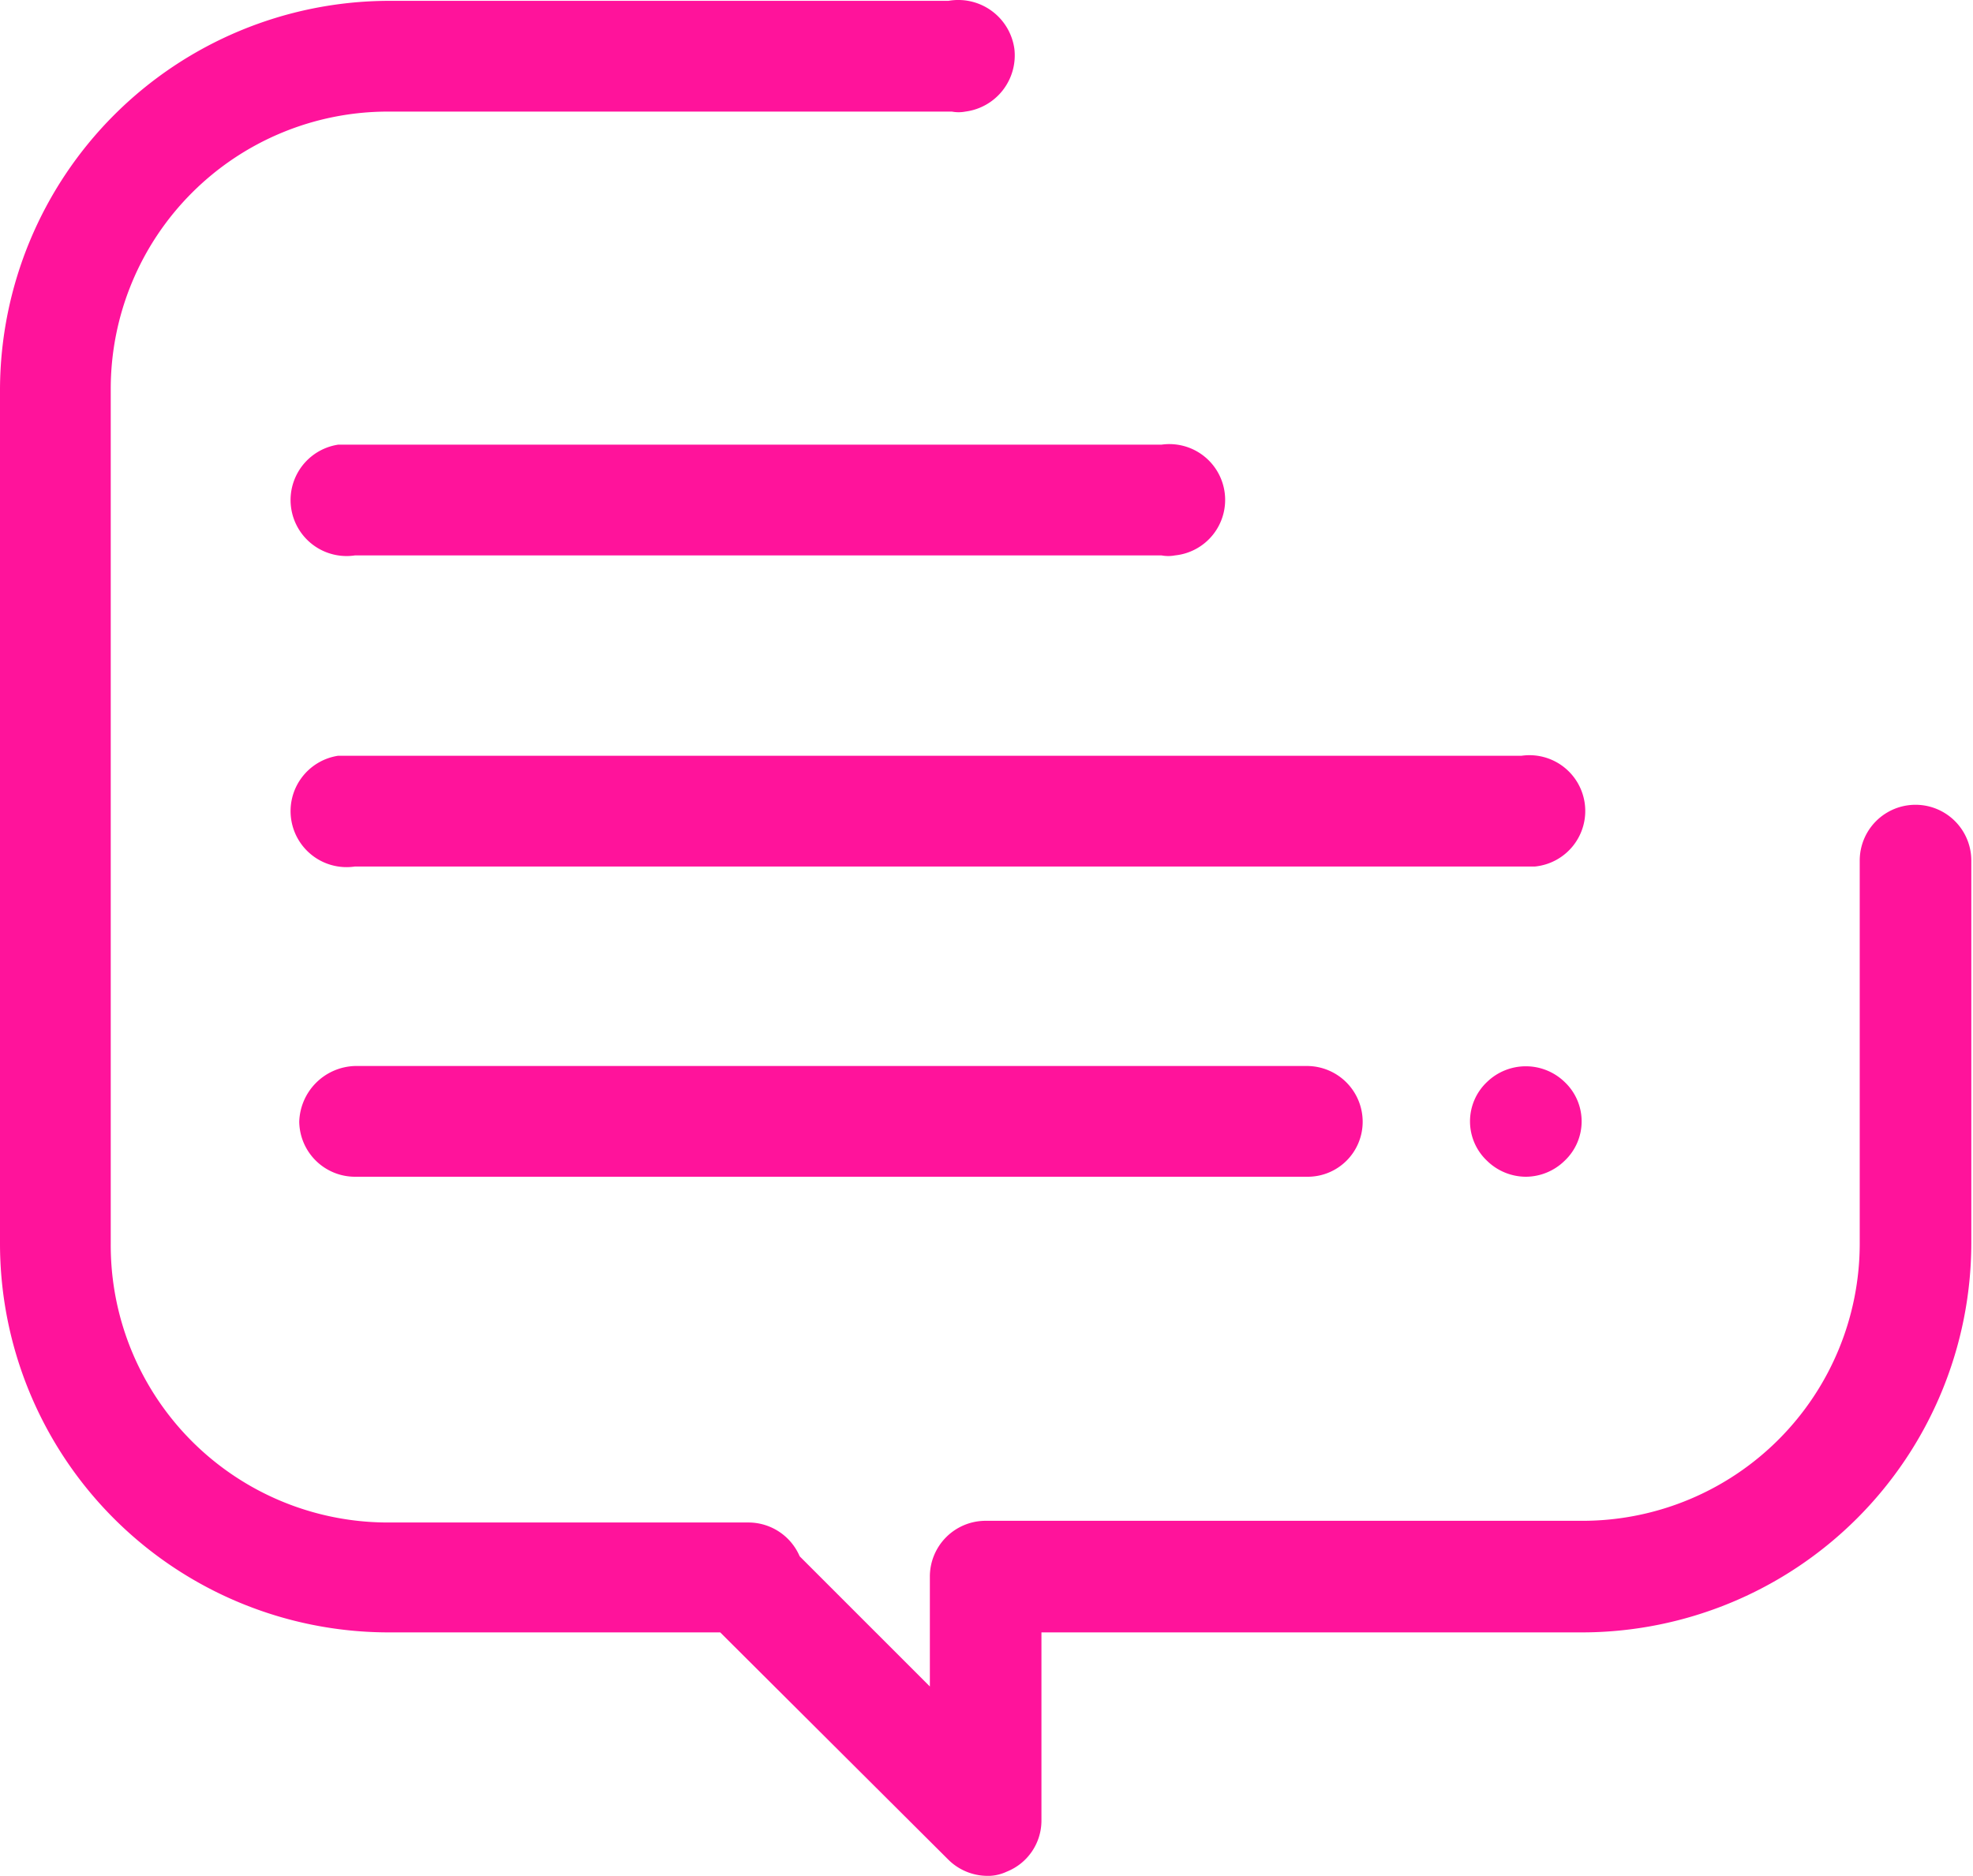 <svg xmlns="http://www.w3.org/2000/svg" id="Layer_1" data-name="Layer 1" viewBox="0 0 23.34 22.19"><defs><style>.cls-1{fill:#ff139b;}</style></defs><path class="cls-1" d="M11.68,22.18a.66.66,0,0,1-.46-.19L8.52,19.3H4.59A4.6,4.6,0,0,1,0,14.7V4.59A4.61,4.61,0,0,1,4.59,0h6.63A.67.67,0,0,1,12,.57a.67.67,0,0,1-.58.74.43.43,0,0,1-.16,0H4.59A3.28,3.28,0,0,0,1.31,4.59h0V14.7A3.28,3.28,0,0,0,4.57,18H8.86a.66.66,0,0,1,.6.4L11,19.94v-1.3a.66.66,0,0,1,.65-.66h7.09A3.28,3.28,0,0,0,22,14.7h0V10.17a.66.66,0,1,1,1.32,0V14.7a4.61,4.61,0,0,1-4.6,4.6h-6.4v2.23a.65.65,0,0,1-.41.6.53.53,0,0,1-.25.05" transform="translate(0 0.01)"></path><path class="cls-1" d="M18.05,10.24H4.2A.66.66,0,1,1,4,8.93h14a.66.66,0,1,1,.16,1.31h-.16" transform="translate(0 0.01)"></path><path class="cls-1" d="M18.05,13.91a.66.66,0,0,1-.46-.19.64.64,0,0,1,0-.93.66.66,0,0,1,.92,0h0a.64.64,0,0,1,0,.93.66.66,0,0,1-.46.19" transform="translate(0 0.01)"></path><path class="cls-1" d="M15.47,13.91H4.2a.66.66,0,0,1-.66-.65.68.68,0,0,1,.66-.66H15.47a.66.66,0,0,1,.65.66.65.65,0,0,1-.65.65" transform="translate(0 0.01)"></path><path class="cls-1" d="M13.78,6.56H4.2A.66.66,0,1,1,4,5.25h9.74a.66.66,0,1,1,.16,1.31.43.43,0,0,1-.16,0" transform="translate(0 0.01)"></path></svg>